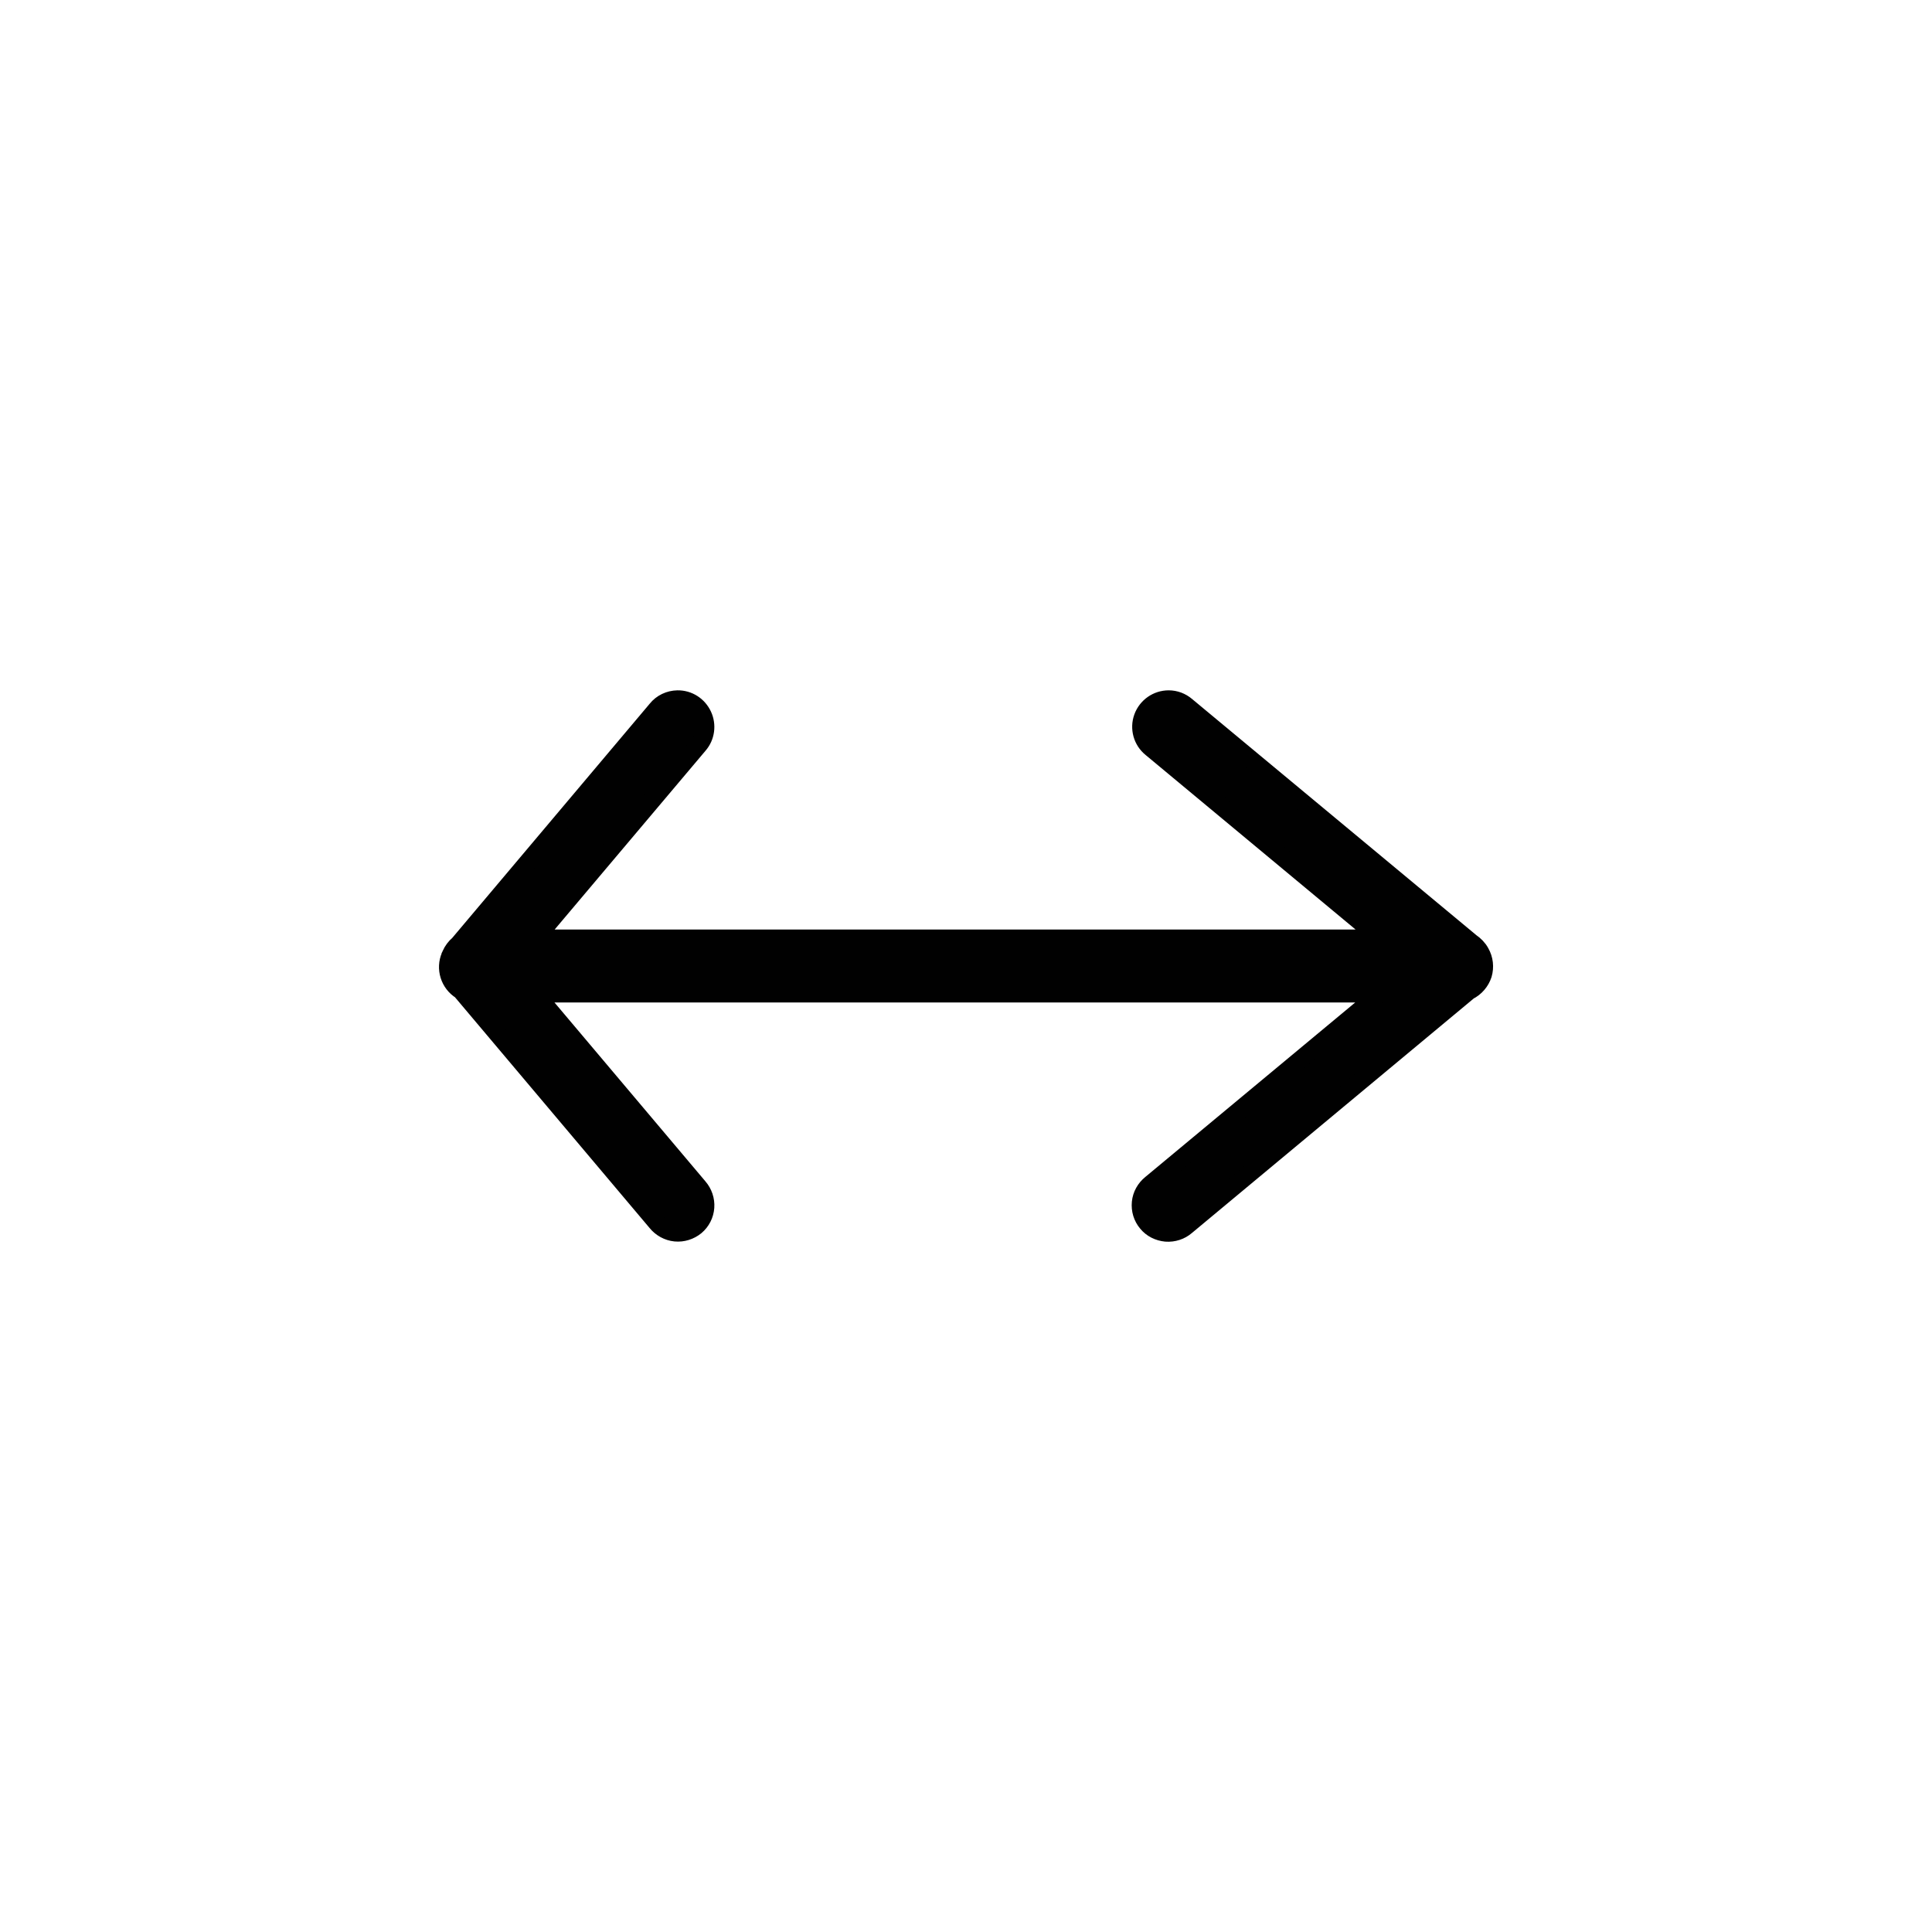 <?xml version="1.0" encoding="utf-8"?>
<!-- Generator: Adobe Illustrator 27.5.0, SVG Export Plug-In . SVG Version: 6.00 Build 0)  -->
<svg version="1.1" id="Layer_1" xmlns="http://www.w3.org/2000/svg" xmlns:xlink="http://www.w3.org/1999/xlink" x="0px" y="0px"
	 viewBox="0 0 1080 1080" style="enable-background:new 0 0 1080 1080;" xml:space="preserve">
<style type="text/css">
	.st0{fill:#010101;}
	.st1{fill:none;stroke:#010101;stroke-width:38;stroke-miterlimit:10;}
	.st2{fill:none;stroke:#010101;stroke-width:27;stroke-miterlimit:10;}
	.st3{fill:#010101;stroke:#010101;stroke-width:15;stroke-miterlimit:10;}
	.st4{fill:#010101;stroke:#010101;stroke-width:10;stroke-miterlimit:10;}
	.st5{fill:#020202;}
</style>
<path class="st4" d="M378.7,390.9L378.7,390.9c-4.5,0.1-8.8,2.1-11.6,5.6L256.4,527.8c-1.9,1.6-3.4,3.6-4.4,5.9
	c-0.1,0.2-0.1,0.3-0.2,0.5c0,0.1,0,0.1-0.1,0.2c-3.1,7-0.5,15.3,6,19.3l109.3,129.6c2.6,3.2,6.4,5.3,10.5,5.7
	c4.1,0.4,8.2-0.9,11.4-3.5c3.2-2.7,5.1-6.5,5.4-10.6c0.3-4.1-1.1-8.2-3.8-11.3l-91.3-108.2h472.2l-128,106.4v0
	c-3.2,2.6-5.3,6.3-5.7,10.4c-0.4,4.1,0.8,8.2,3.5,11.4c2.6,3.2,6.4,5.1,10.6,5.5c4.1,0.3,8.2-1,11.3-3.7L821,554v0
	c3.8-1.9,6.7-5.3,8-9.3c1.2-4.1,0.7-8.5-1.4-12.2c-1.3-2.4-3.2-4.3-5.4-5.8l-159-132.1c-2.8-2.4-6.3-3.7-9.9-3.7
	c-6.5,0-12.3,4.1-14.5,10.2c-2.2,6.1-0.3,13,4.8,17.1l128,106.4H299.3l91.3-108.2h0c4-4.6,4.8-11.1,2.3-16.5
	C390.3,394.3,384.8,390.8,378.7,390.9L378.7,390.9z"/>
</svg>

